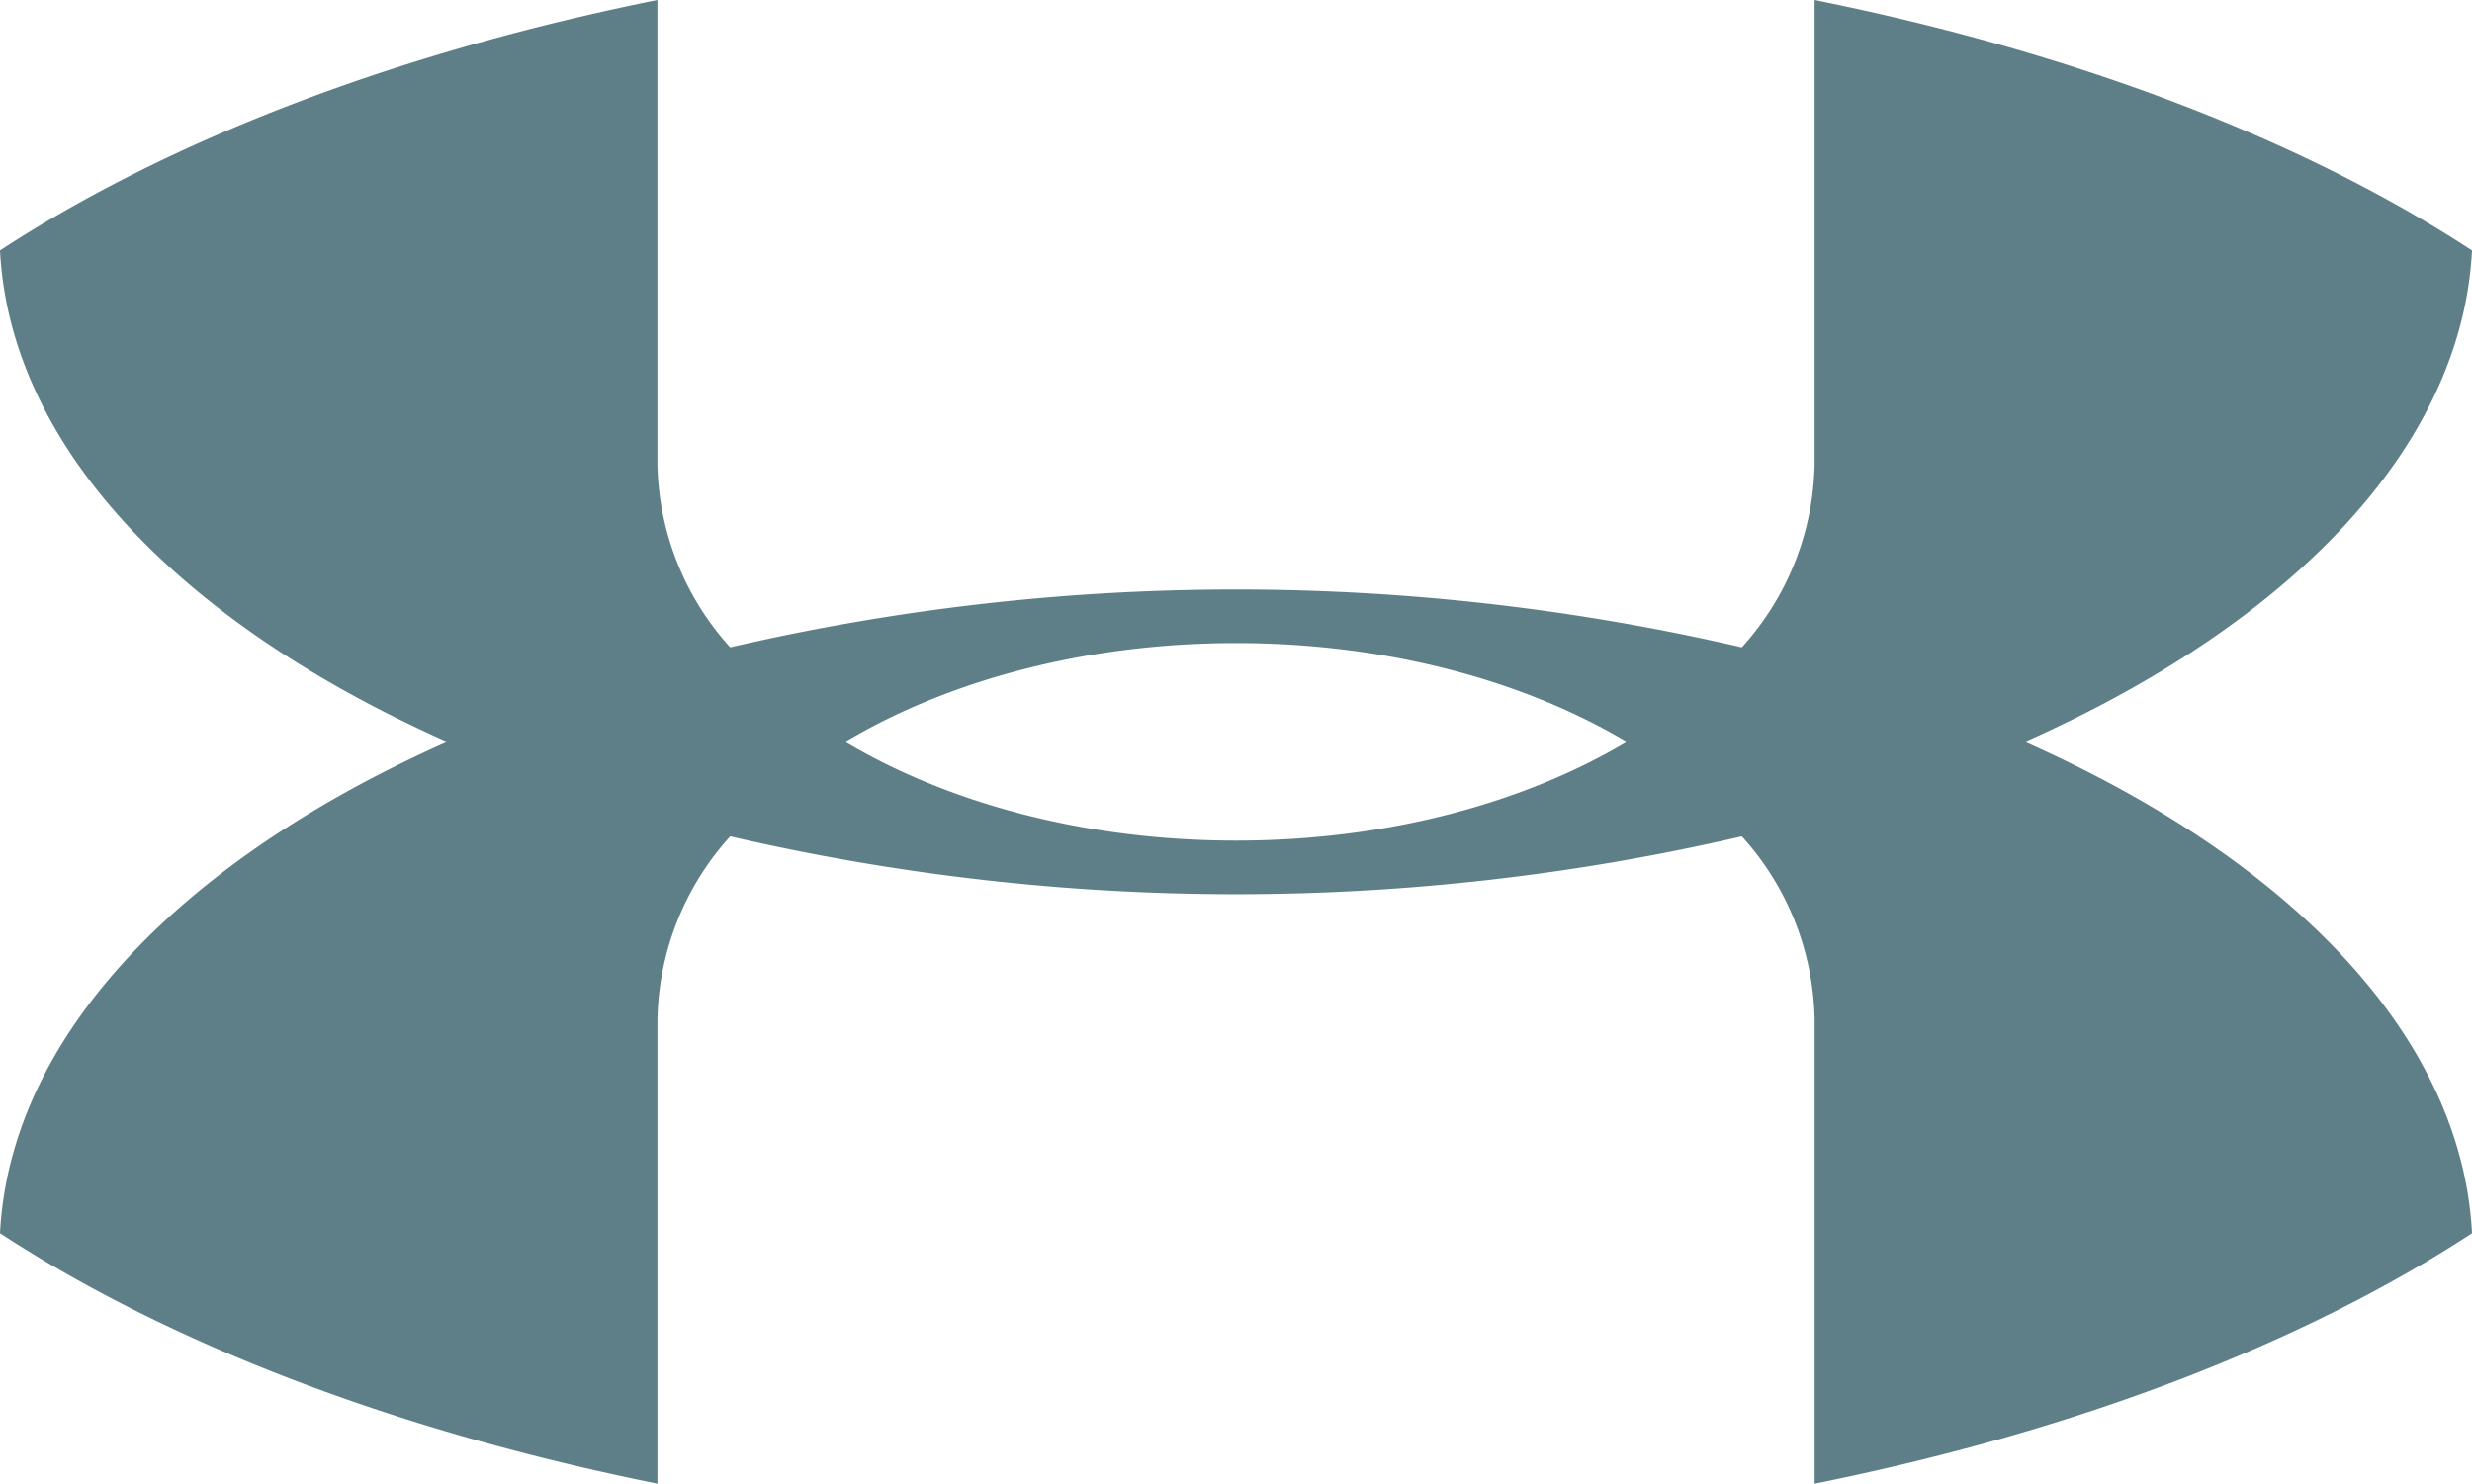 <svg xmlns="http://www.w3.org/2000/svg" width="150.007" height="90.046" viewBox="0 0 150.007 90.046"><g id="Grupo_64" data-name="Grupo 64" transform="translate(0)"><path id="Trazado_33" data-name="Trazado 33" d="M365.418,295.247c6.247-3.722,14.572-5.995,23.718-5.995s17.471,2.273,23.717,5.995c-6.246,3.721-14.571,5.994-23.717,5.994s-17.471-2.273-23.718-5.994Zm71.585,0c16.085-7.15,26.514-17.828,27.136-29.822-10.274-6.712-24.025-12.006-39.893-15.2v28.355h-.006a16.978,16.978,0,0,1-4.41,10.93,136,136,0,0,0-61.389,0,16.982,16.982,0,0,1-4.41-10.93h-.006V250.224c-15.869,3.195-29.618,8.49-39.893,15.2.624,11.994,11.051,22.672,27.137,29.822-16.086,7.149-26.513,17.828-27.137,29.822,10.275,6.712,24.025,12.006,39.894,15.2V311.914h.006a16.98,16.98,0,0,1,4.41-10.929,136,136,0,0,0,61.389,0,16.975,16.975,0,0,1,4.41,10.929h.007V340.27c15.869-3.195,29.618-8.489,39.892-15.2-.623-11.994-11.051-22.673-27.136-29.822Z" transform="translate(-314.132 -250.224)" fill="#5e7f88"></path></g></svg>